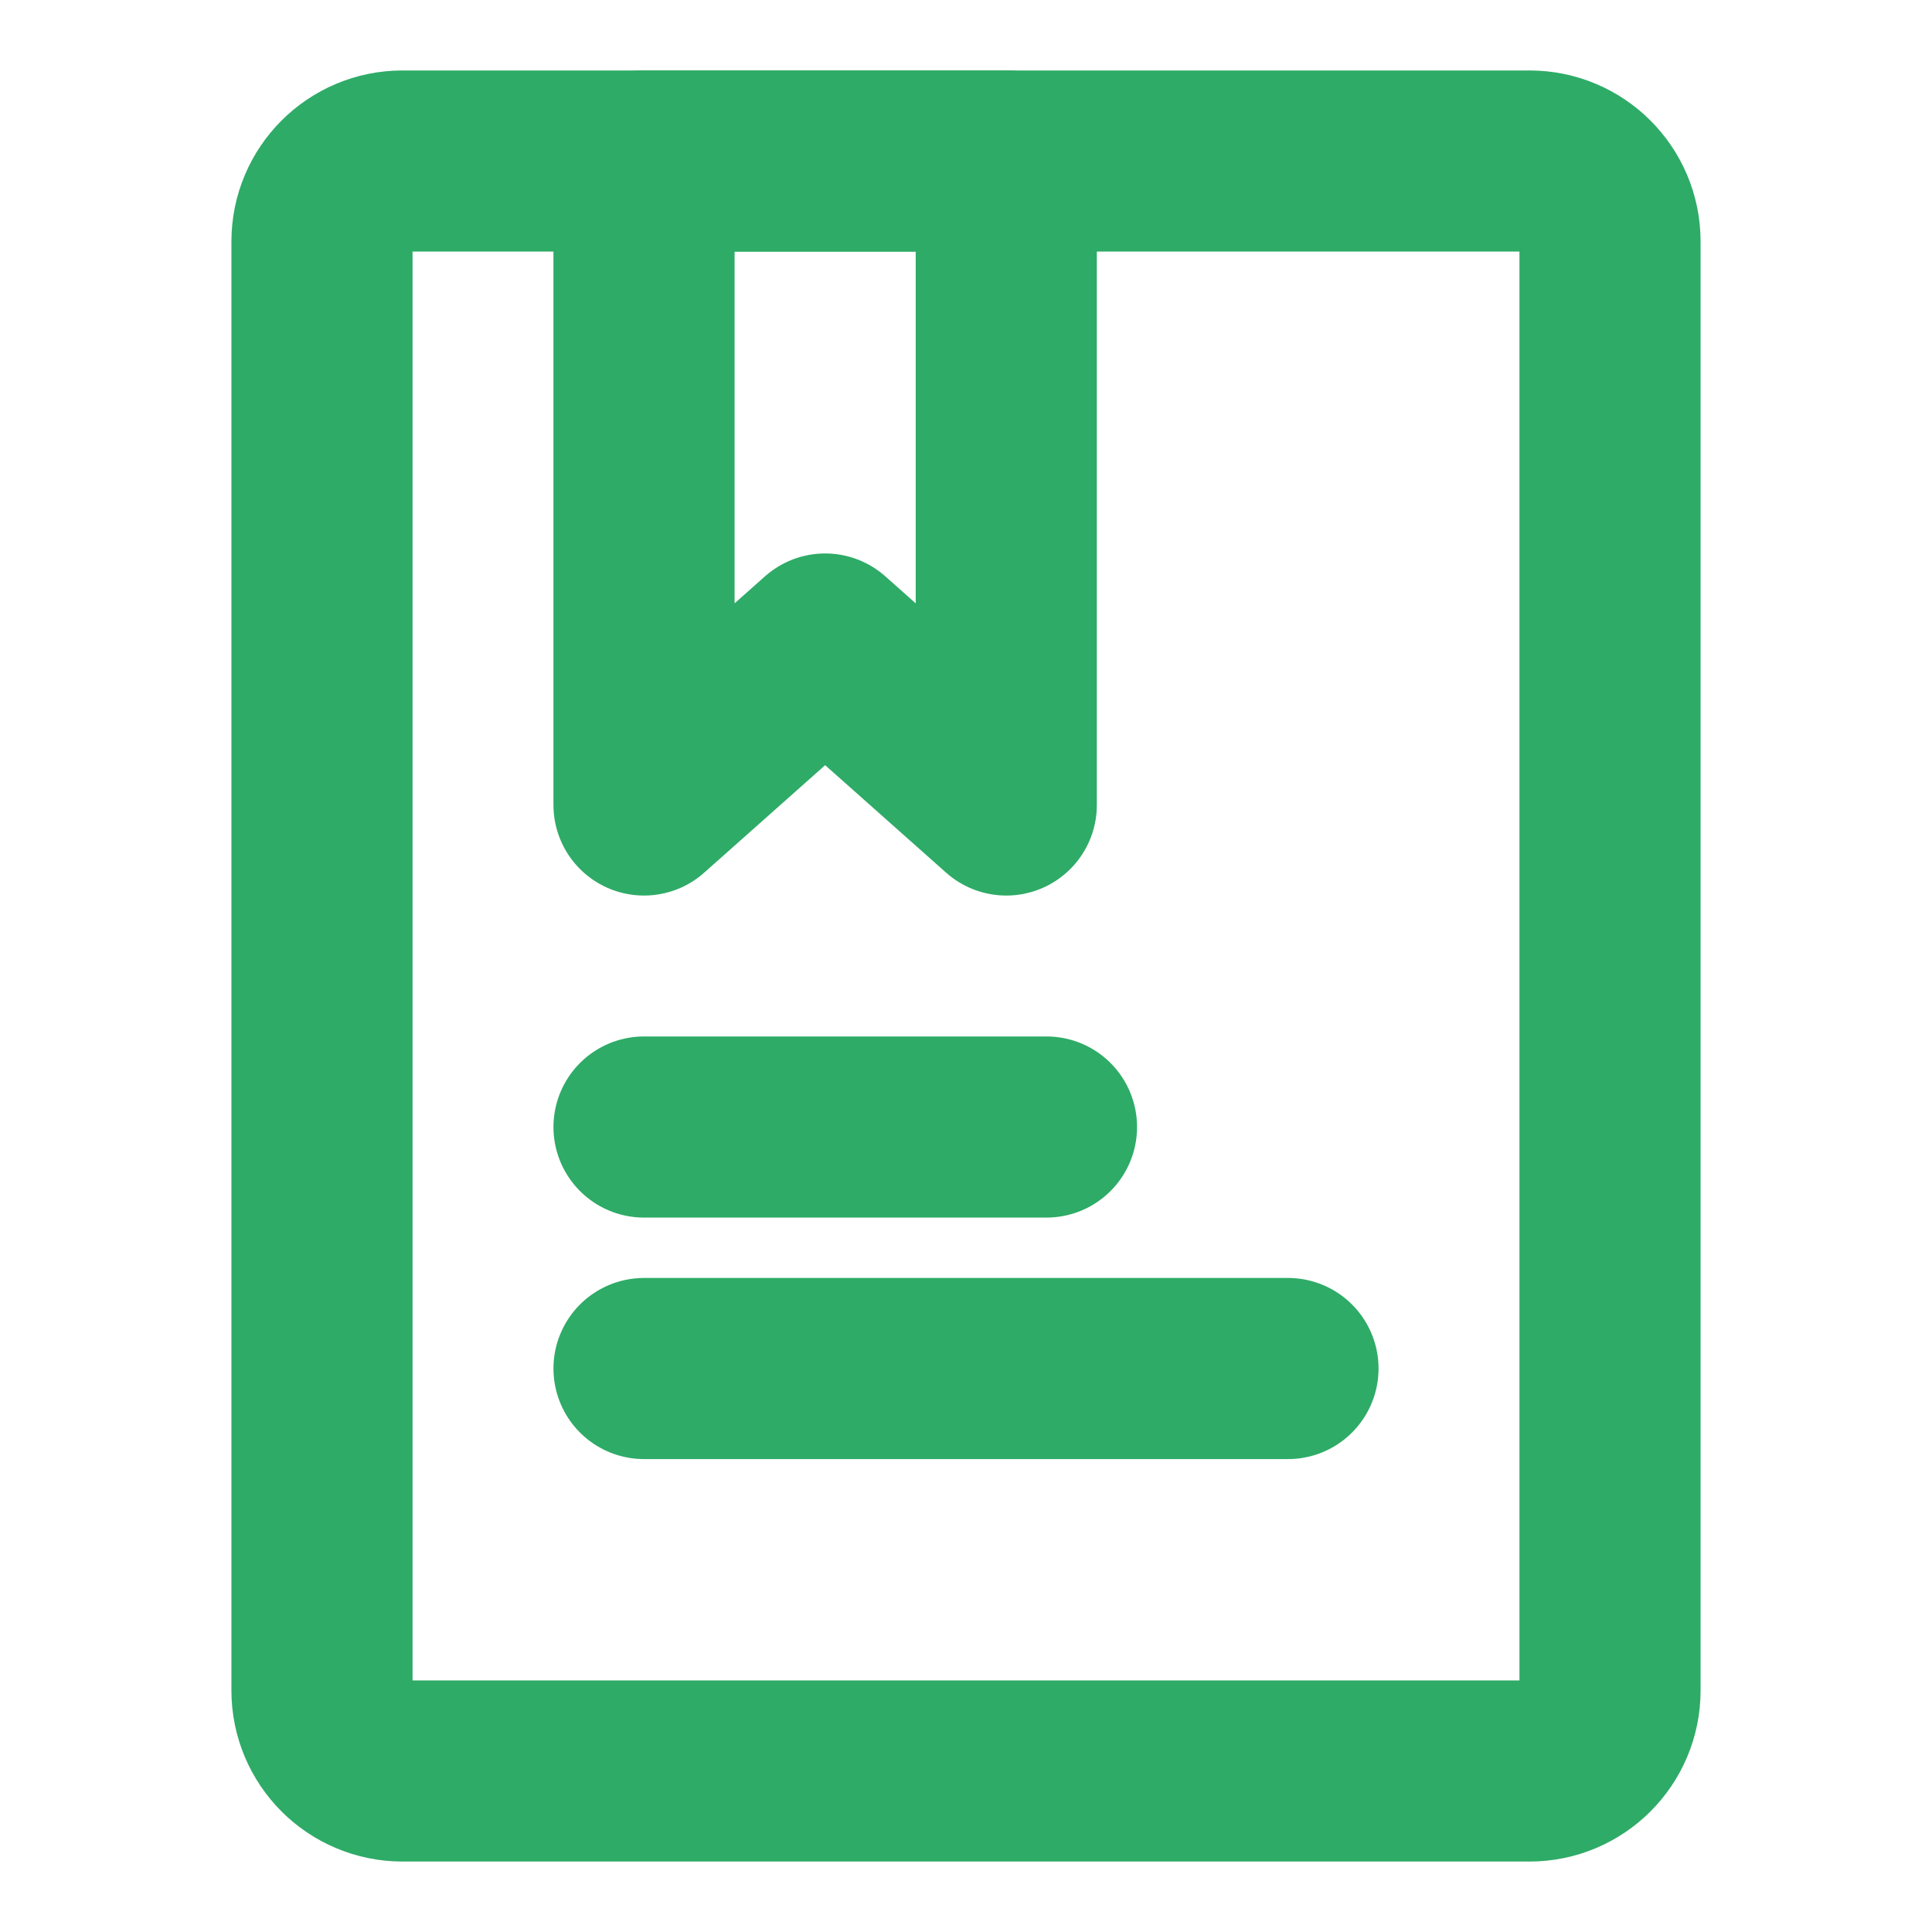 <svg width="32" height="32" viewBox="0 0 32 32" fill="none" xmlns="http://www.w3.org/2000/svg">
<path d="M25.333 2.667H6.667C5.93 2.667 5.333 3.264 5.333 4V28C5.333 28.736 5.93 29.333 6.667 29.333H25.333C26.07 29.333 26.667 28.736 26.667 28V4C26.667 3.264 26.07 2.667 25.333 2.667Z" stroke="#2EAB67" stroke-width="3" stroke-linecap="round" stroke-linejoin="round"/>
<path d="M10.667 2.667H16.667V13.333L13.667 10.667L10.667 13.333V2.667Z" stroke="#2EAB67" stroke-width="3" stroke-linecap="round" stroke-linejoin="round"/>
<path d="M10.667 18.667H17.333M10.667 22.667H21.333" stroke="#2EAB67" stroke-width="3" stroke-linecap="round"/>
</svg>
